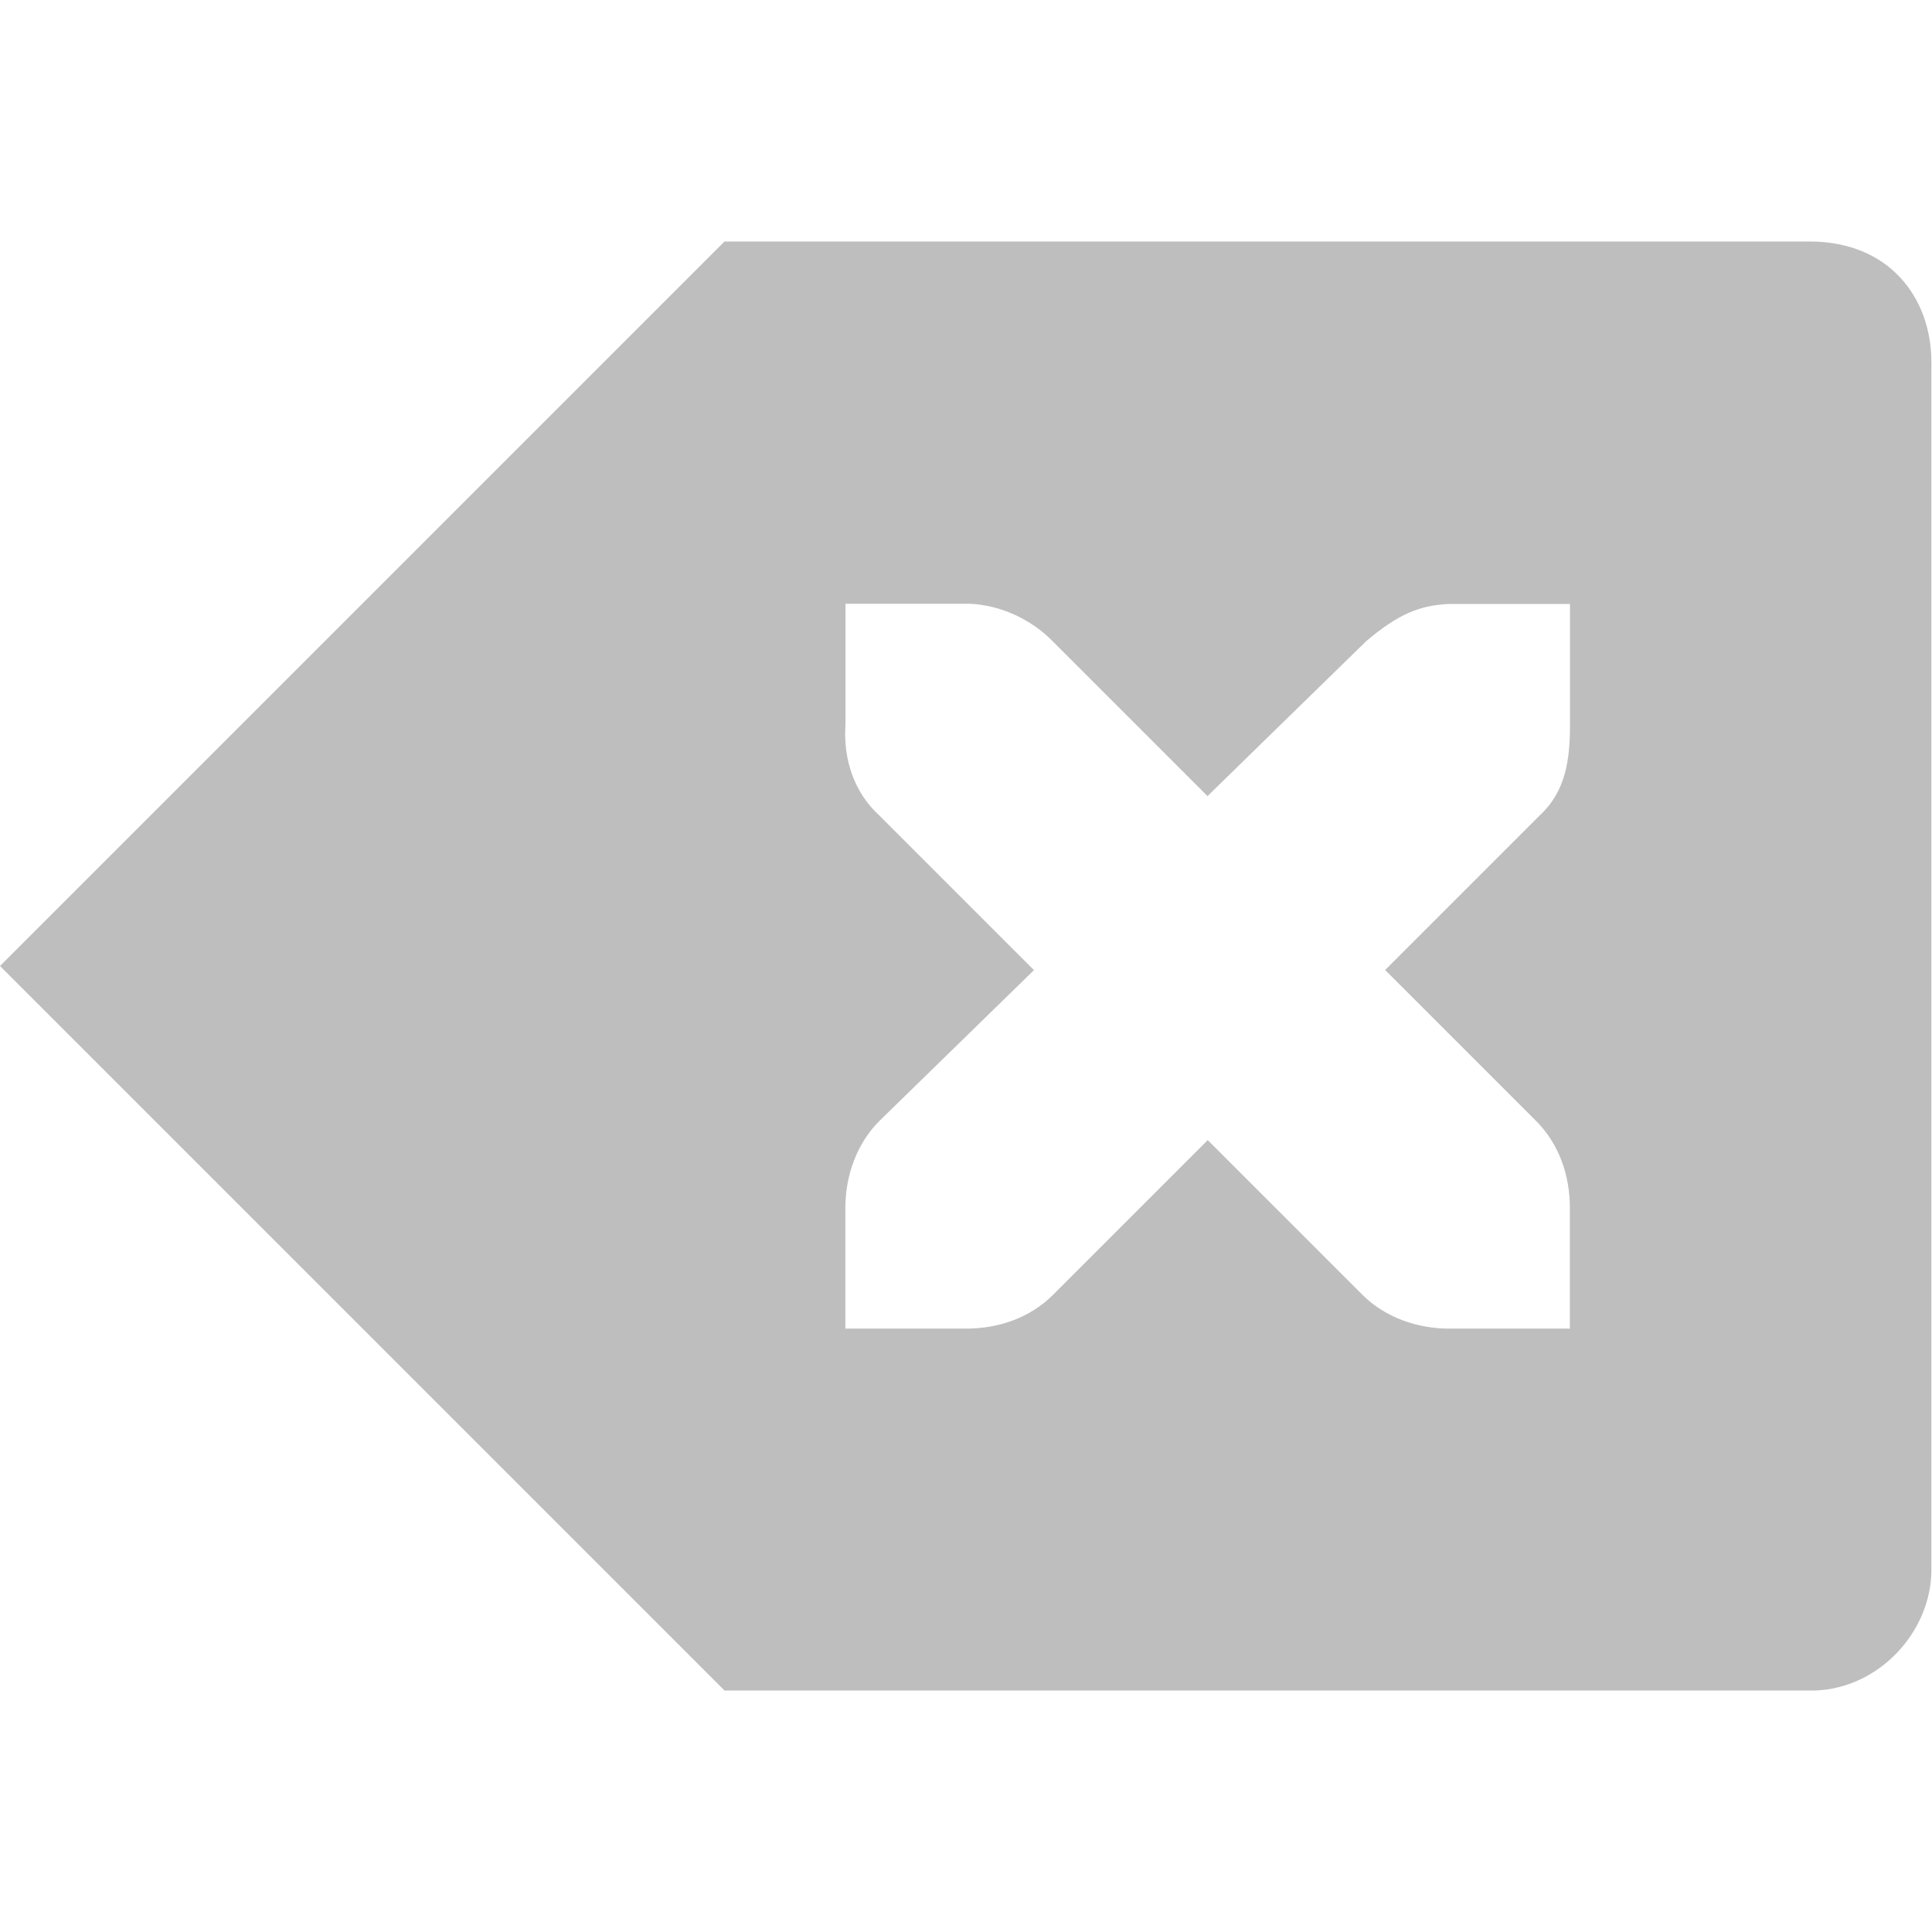 <?xml version="1.0" encoding="UTF-8" standalone="no"?>
<!-- Created with Inkscape (http://www.inkscape.org/) -->
<svg id="svg7384" xmlns:rdf="http://www.w3.org/1999/02/22-rdf-syntax-ns#" xmlns="http://www.w3.org/2000/svg" height="16" width="16" version="1.1" xmlns:cc="http://creativecommons.org/ns#" xmlns:dc="http://purl.org/dc/elements/1.1/">
 <title id="title9167">Gnome Symbolic Icon Theme</title>
 <g id="layer12" transform="translate(-120,-538)">
  <g id="g27035" transform="translate(79,-222)">
   <path id="path27041" style="color:#000000;fill:#bebebe" transform="translate(-79,222)" d="m126 540-6 6 6 6h9.035c0.53-0.02 0.96-0.49 0.96-1v-10c0-0.531-0.346-1-1.009-1h-8.99zm1 3h1c0.01-0 0.021-0 0.031 0 0.255 0.011 0.51 0.129 0.688 0.312l1.281 1.281 1.312-1.281c0.27-0.23 0.45-0.3 0.69-0.31h1v1c0 0.286-0.034 0.551-0.25 0.75l-1.281 1.281 1.25 1.25c0.19 0.19 0.28 0.45 0.28 0.72v1h-1c-0.265-0-0.531-0.093-0.719-0.281l-1.28-1.28-1.281 1.281c-0.19 0.19-0.45 0.28-0.72 0.28h-1v-1c0-0.265 0.093-0.531 0.281-0.719l1.281-1.25-1.281-1.281c-0.21-0.19-0.3-0.47-0.28-0.75v-1z"/>
  </g>
 </g>
</svg>
